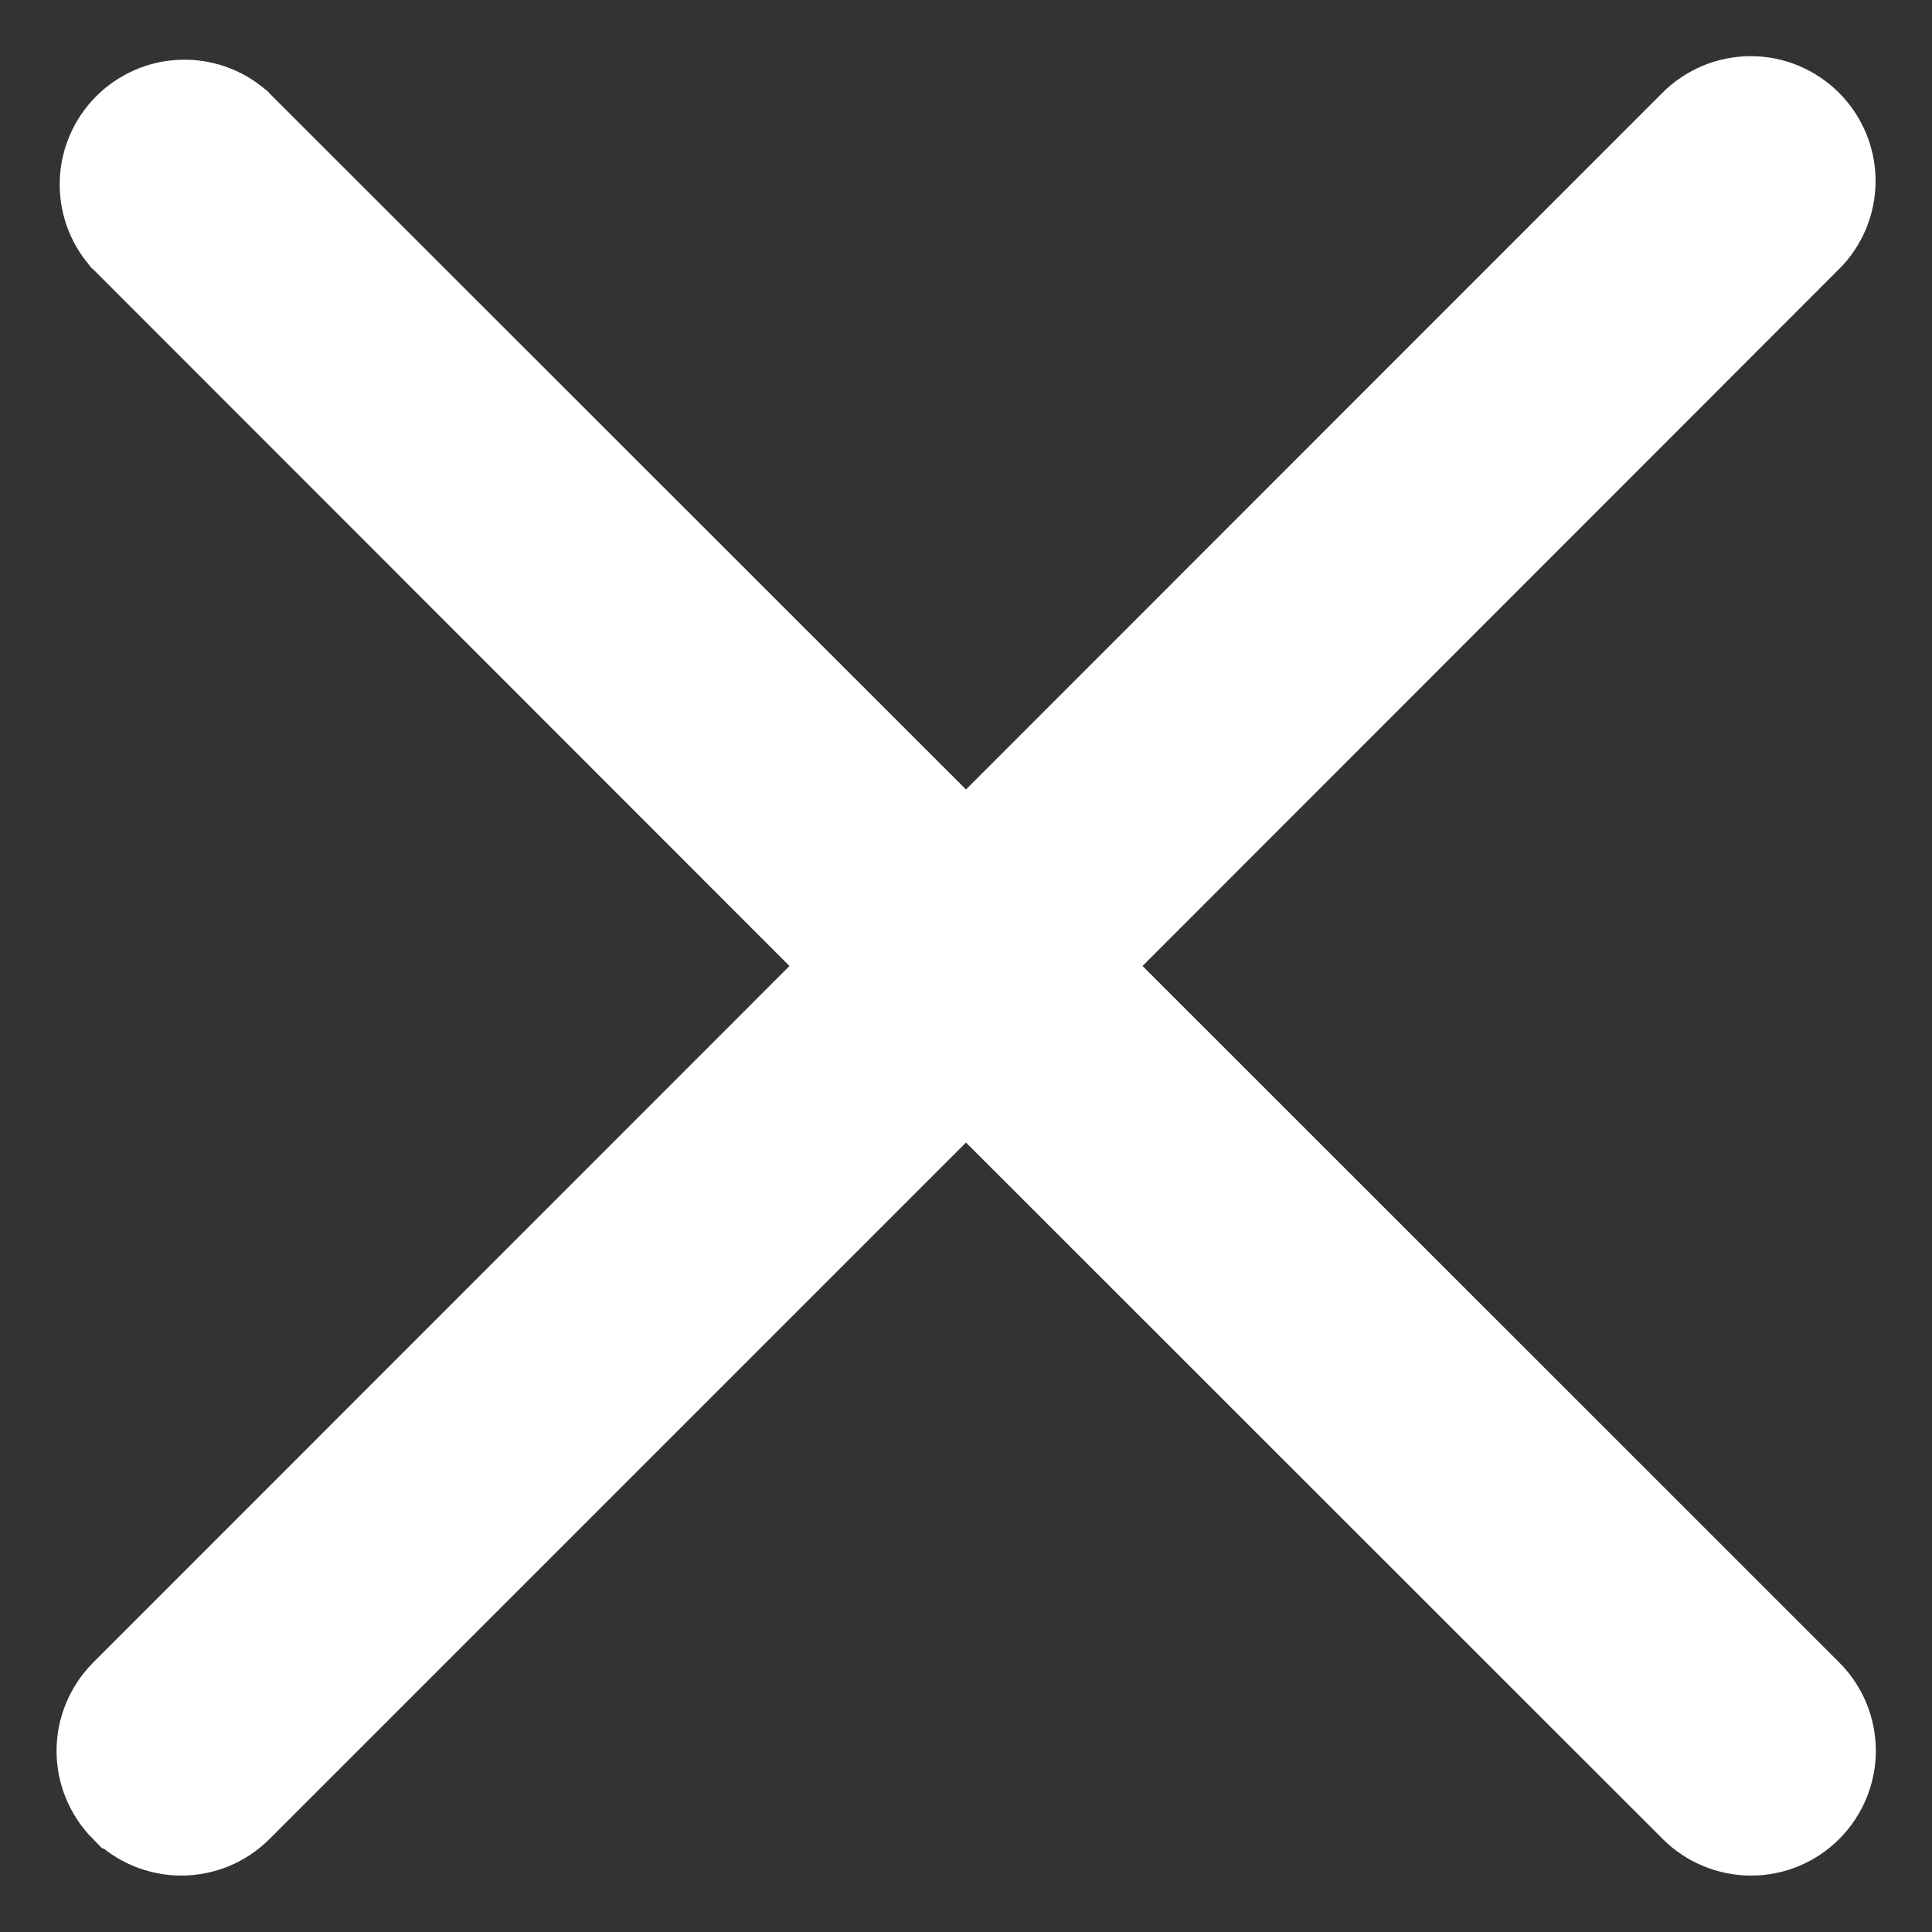 <svg width="15" height="15" viewBox="0 0 15 15" fill="none" xmlns="http://www.w3.org/2000/svg">
<rect x="0" y="0" width="15" height="15" fill="#333333" stroke="none"/>
<path d="M0.898 14.101L0.899 14.101C0.966 14.168 1.045 14.221 1.132 14.257C1.219 14.293 1.313 14.312 1.407 14.312C1.502 14.312 1.595 14.293 1.683 14.257C1.77 14.221 1.849 14.168 1.916 14.101C1.916 14.101 1.916 14.101 1.916 14.101L7.5 8.517L13.086 14.101C13.221 14.236 13.404 14.312 13.595 14.312C13.786 14.312 13.969 14.236 14.103 14.101C14.238 13.966 14.314 13.783 14.314 13.593C14.314 13.402 14.238 13.219 14.103 13.084L14.103 13.084L8.517 7.5L14.101 1.913C14.236 1.779 14.312 1.596 14.312 1.405C14.312 1.214 14.236 1.032 14.101 0.897C13.966 0.762 13.783 0.686 13.593 0.686C13.402 0.686 13.219 0.762 13.084 0.897L13.084 0.897L7.5 6.483L1.913 0.899L1.907 0.892L1.899 0.886C1.762 0.768 1.585 0.707 1.404 0.714C1.223 0.721 1.052 0.796 0.924 0.924C0.796 1.052 0.721 1.223 0.714 1.404C0.707 1.585 0.768 1.762 0.886 1.899L0.892 1.907L0.899 1.913L6.483 7.5L0.899 13.086L0.898 13.087C0.765 13.222 0.689 13.404 0.689 13.594C0.689 13.784 0.765 13.966 0.898 14.101Z" fill="white" stroke="white" stroke-width="0.5"/>
</svg>
